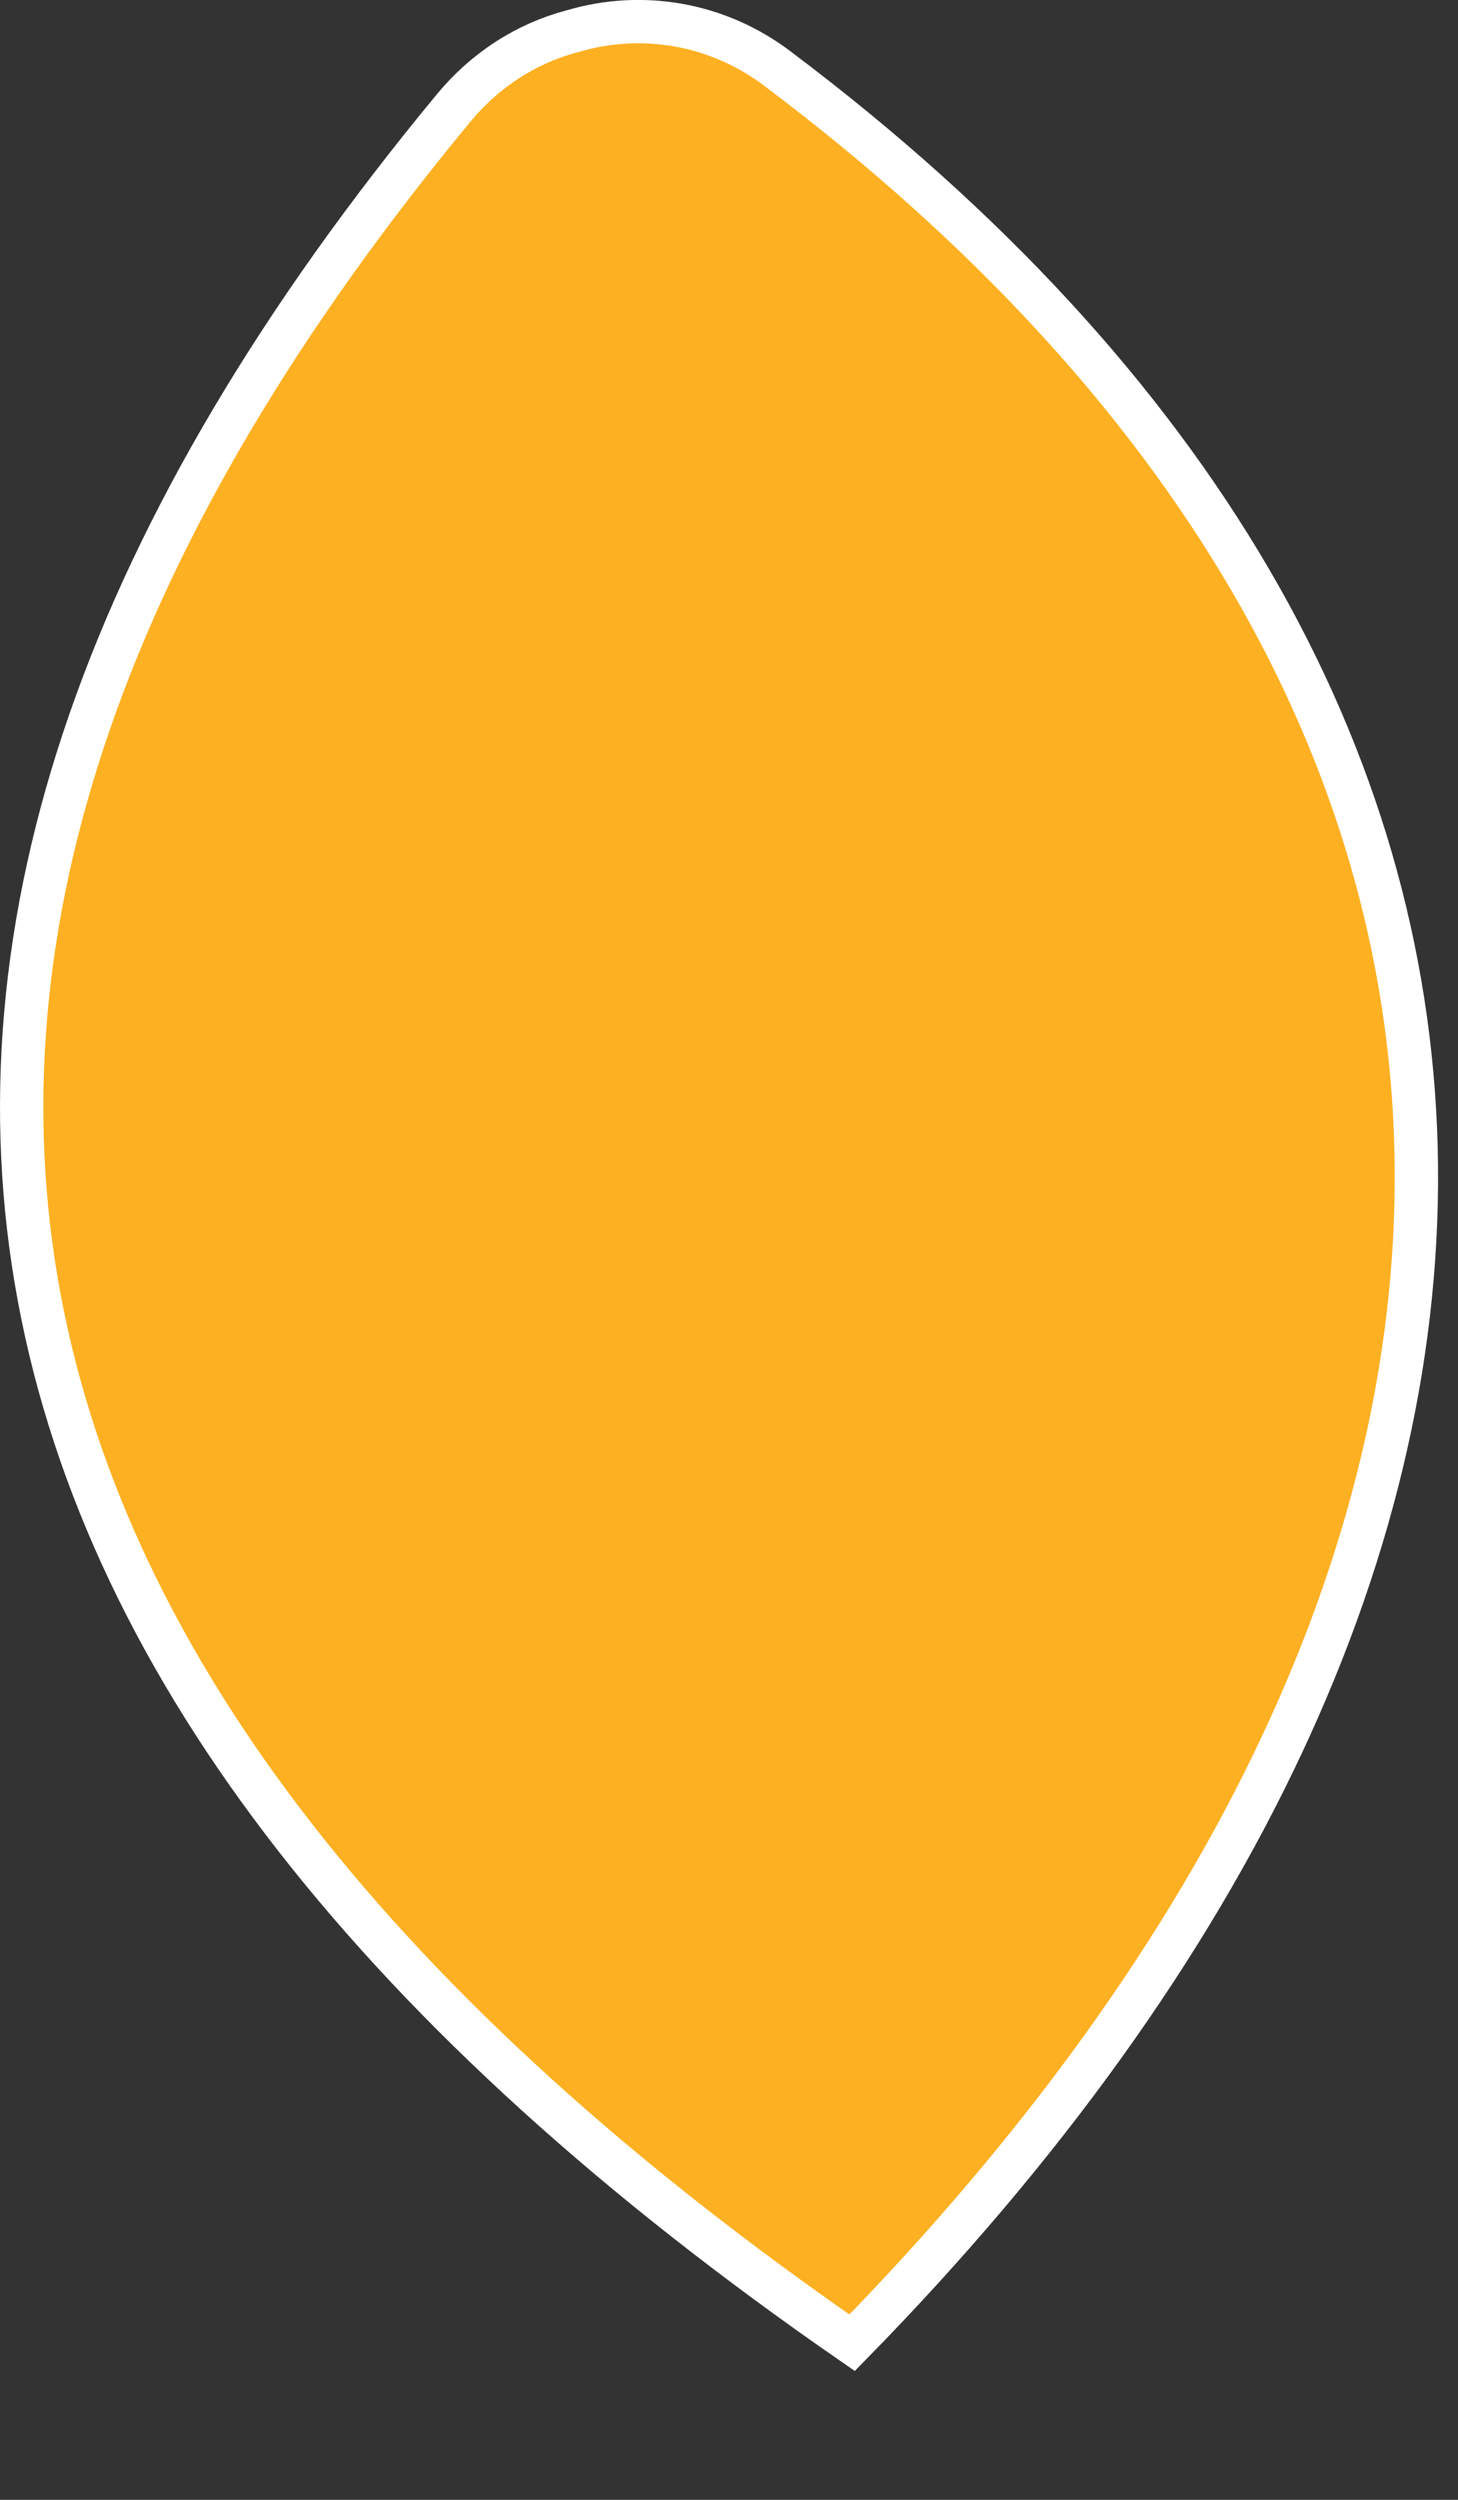 <?xml version="1.0" encoding="UTF-8" standalone="no"?><svg width='7' height='12' viewBox='0 0 7 12' fill='none' xmlns='http://www.w3.org/2000/svg'>
<rect x="0" y="0" width="7" height="12" fill="#333333" stroke="none"/>
<path d='M4.091 11.246C-0.42 8.125 -1.168 4.564 2.179 0.517C2.332 0.333 2.53 0.207 2.748 0.15C3.076 0.052 3.445 0.108 3.74 0.335C7.744 3.35 7.775 7.483 4.091 11.246Z' fill='#FDB022' stroke='white' stroke-width='0.208'/>
</svg>
